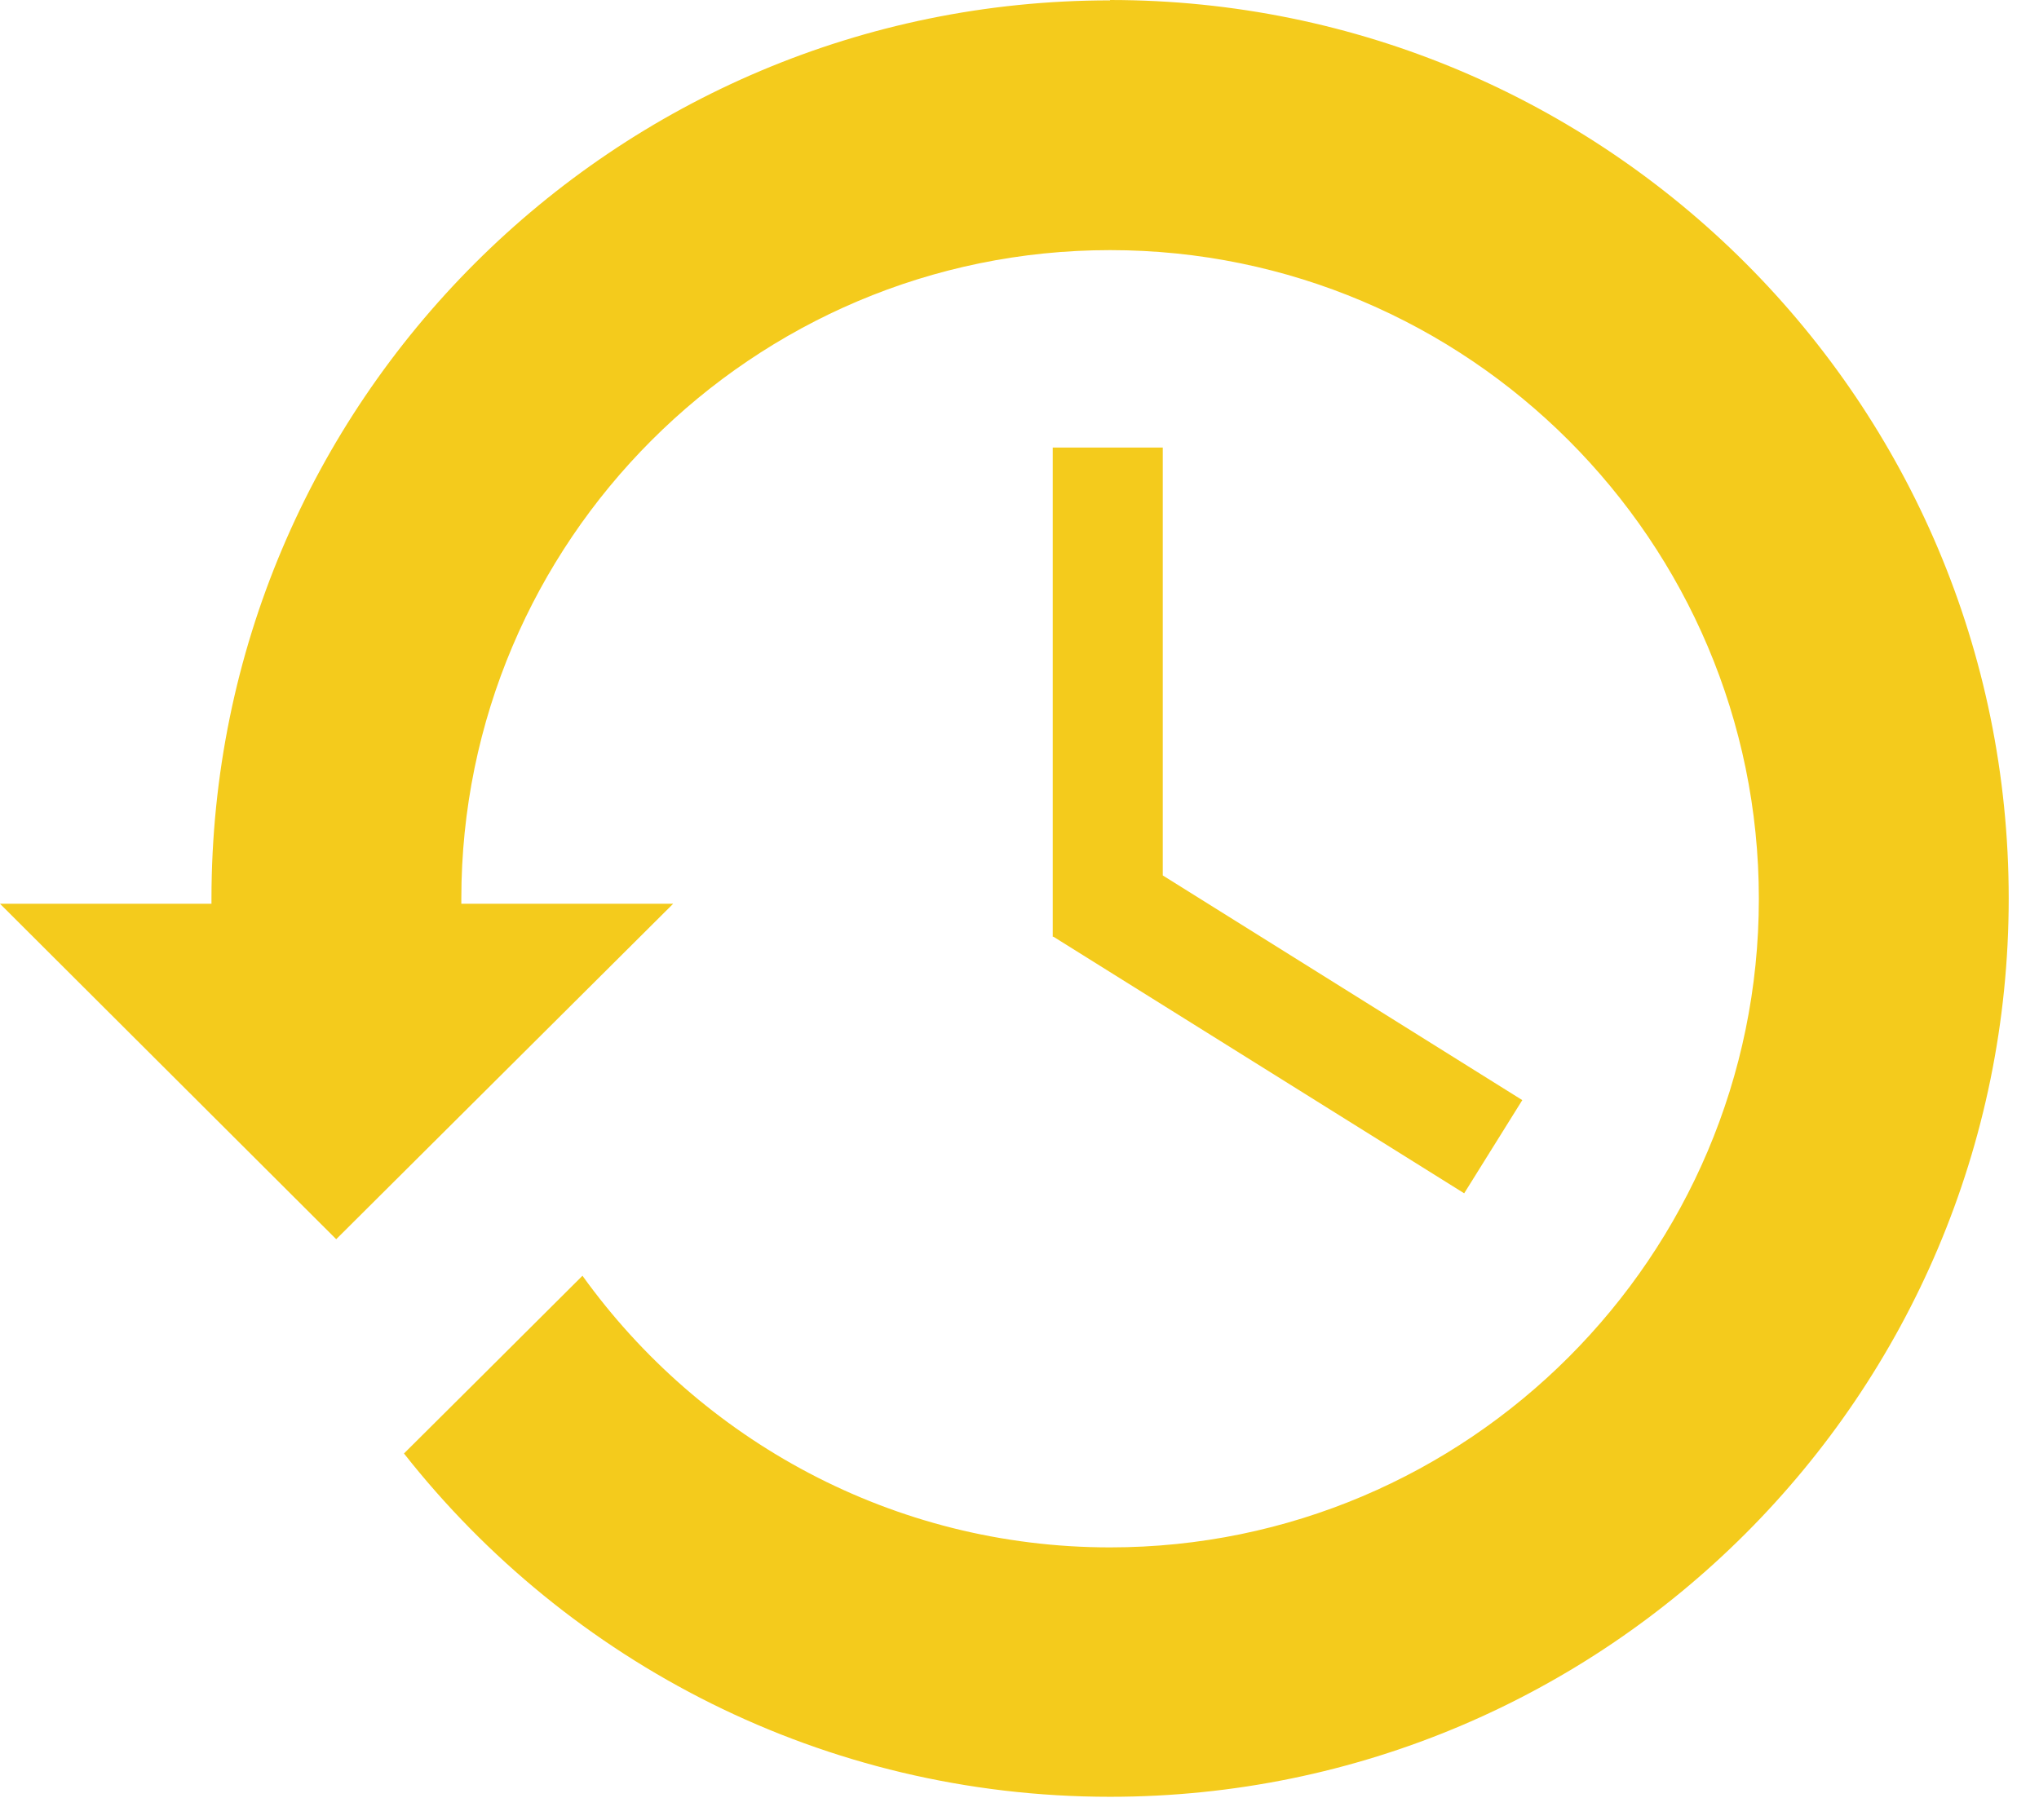 <svg xmlns="http://www.w3.org/2000/svg" width="56" height="50" fill="none" viewBox="0 0 56 50"><path fill="#F4CB1C" d="M30.488.01c-13.625 0-24.68 11.045-24.68 24.68v.137H0l9.234 9.215 9.254-9.215H12.67v-.138c0-9.824 7.993-17.818 17.818-17.818 9.824 0 17.818 7.994 17.818 17.819 0 9.824-7.994 17.818-17.818 17.818-5.966 0-11.252-2.954-14.491-7.462l-2.884 2.874-2.018 2.008c4.518 5.74 11.527 9.431 19.393 9.431 13.624 0 24.68-11.045 24.68-24.68C55.167 11.046 44.121 0 30.487 0v.01Z"/><path fill="#F4CB1C" d="M28.913 12.295v13.438h.02l11.28 7.048 1.596-2.56-9.874-6.172V12.295h-3.022Z"/></svg>